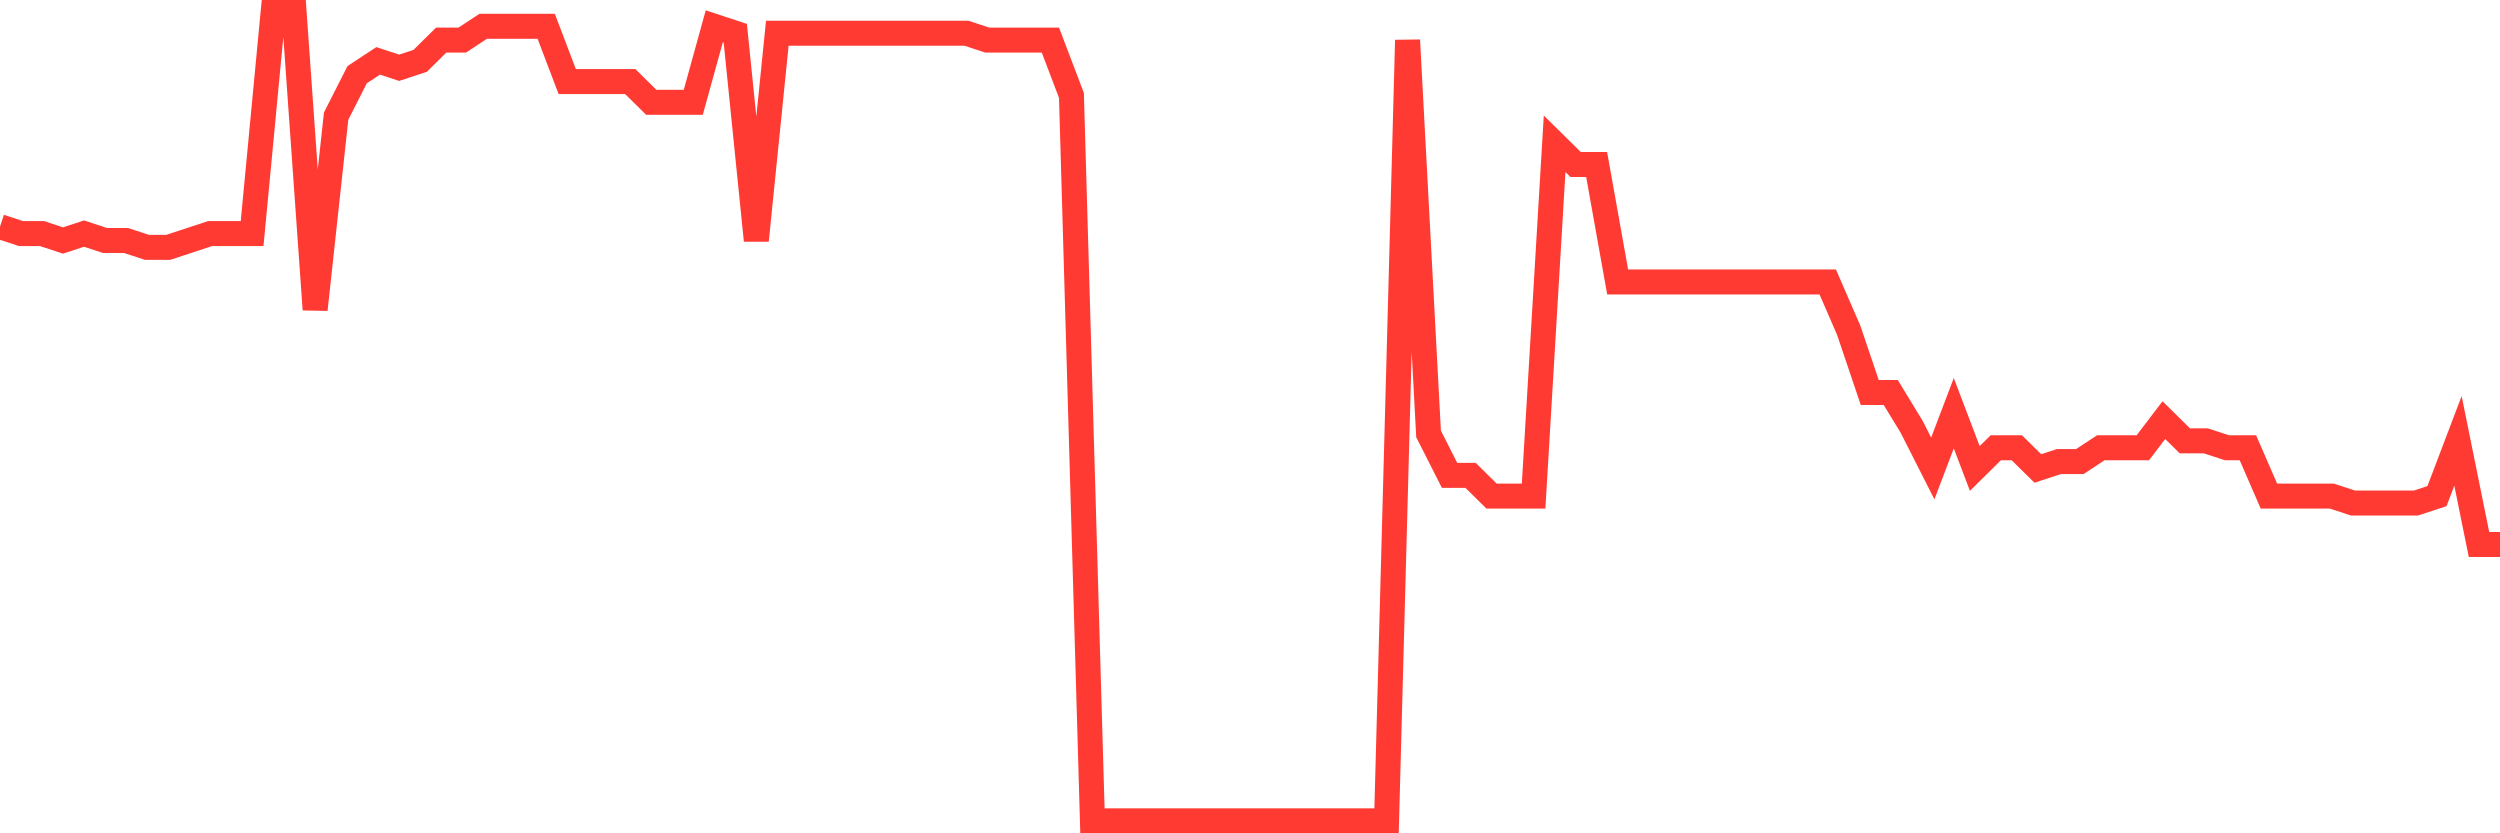 <svg
  xmlns="http://www.w3.org/2000/svg"
  xmlns:xlink="http://www.w3.org/1999/xlink"
  width="120"
  height="40"
  viewBox="0 0 120 40"
  preserveAspectRatio="none"
>
  <polyline
    points="0,10.88 1.008,11.212 2.017,11.212 3.025,11.544 4.034,11.212 5.042,11.544 6.05,11.544 7.059,11.875 8.067,11.875 9.076,11.544 10.084,11.212 11.092,11.212 12.101,11.212 13.109,0.6 14.118,0.6 15.126,14.86 16.134,5.574 17.143,3.585 18.151,2.921 19.16,3.253 20.168,2.921 21.176,1.926 22.185,1.926 23.193,1.263 24.202,1.263 25.21,1.263 26.218,1.263 27.227,3.916 28.235,3.916 29.244,3.916 30.252,3.916 31.261,4.911 32.269,4.911 33.277,4.911 34.286,1.263 35.294,1.595 36.303,11.544 37.311,1.595 38.319,1.595 39.328,1.595 40.336,1.595 41.345,1.595 42.353,1.595 43.361,1.595 44.37,1.595 45.378,1.595 46.387,1.595 47.395,1.926 48.403,1.926 49.412,1.926 50.42,1.926 51.429,4.579 52.437,39.4 53.445,39.4 54.454,39.4 55.462,39.4 56.471,39.4 57.479,39.4 58.487,39.4 59.496,39.4 60.504,39.4 61.513,39.4 62.521,39.4 63.529,39.4 64.538,39.4 65.546,39.4 66.555,39.4 67.563,1.926 68.571,20.829 69.58,22.819 70.588,22.819 71.597,23.814 72.605,23.814 73.613,23.814 74.622,6.901 75.63,7.896 76.639,7.896 77.647,13.533 78.655,13.533 79.664,13.533 80.672,13.533 81.681,13.533 82.689,13.533 83.697,13.533 84.706,13.533 85.714,13.533 86.723,13.533 87.731,13.533 88.739,15.855 89.748,18.839 90.756,18.839 91.765,20.497 92.773,22.487 93.782,19.834 94.79,22.487 95.798,21.492 96.807,21.492 97.815,22.487 98.824,22.156 99.832,22.156 100.84,21.492 101.849,21.492 102.857,21.492 103.866,20.166 104.874,21.161 105.882,21.161 106.891,21.492 107.899,21.492 108.908,23.814 109.916,23.814 110.924,23.814 111.933,23.814 112.941,24.145 113.95,24.145 114.958,24.145 115.966,24.145 116.975,23.814 117.983,21.161 118.992,26.135 120,26.135"
    fill="none"
    stroke="#ff3a33"
    stroke-width="1.2"
  >
  </polyline>
</svg>
